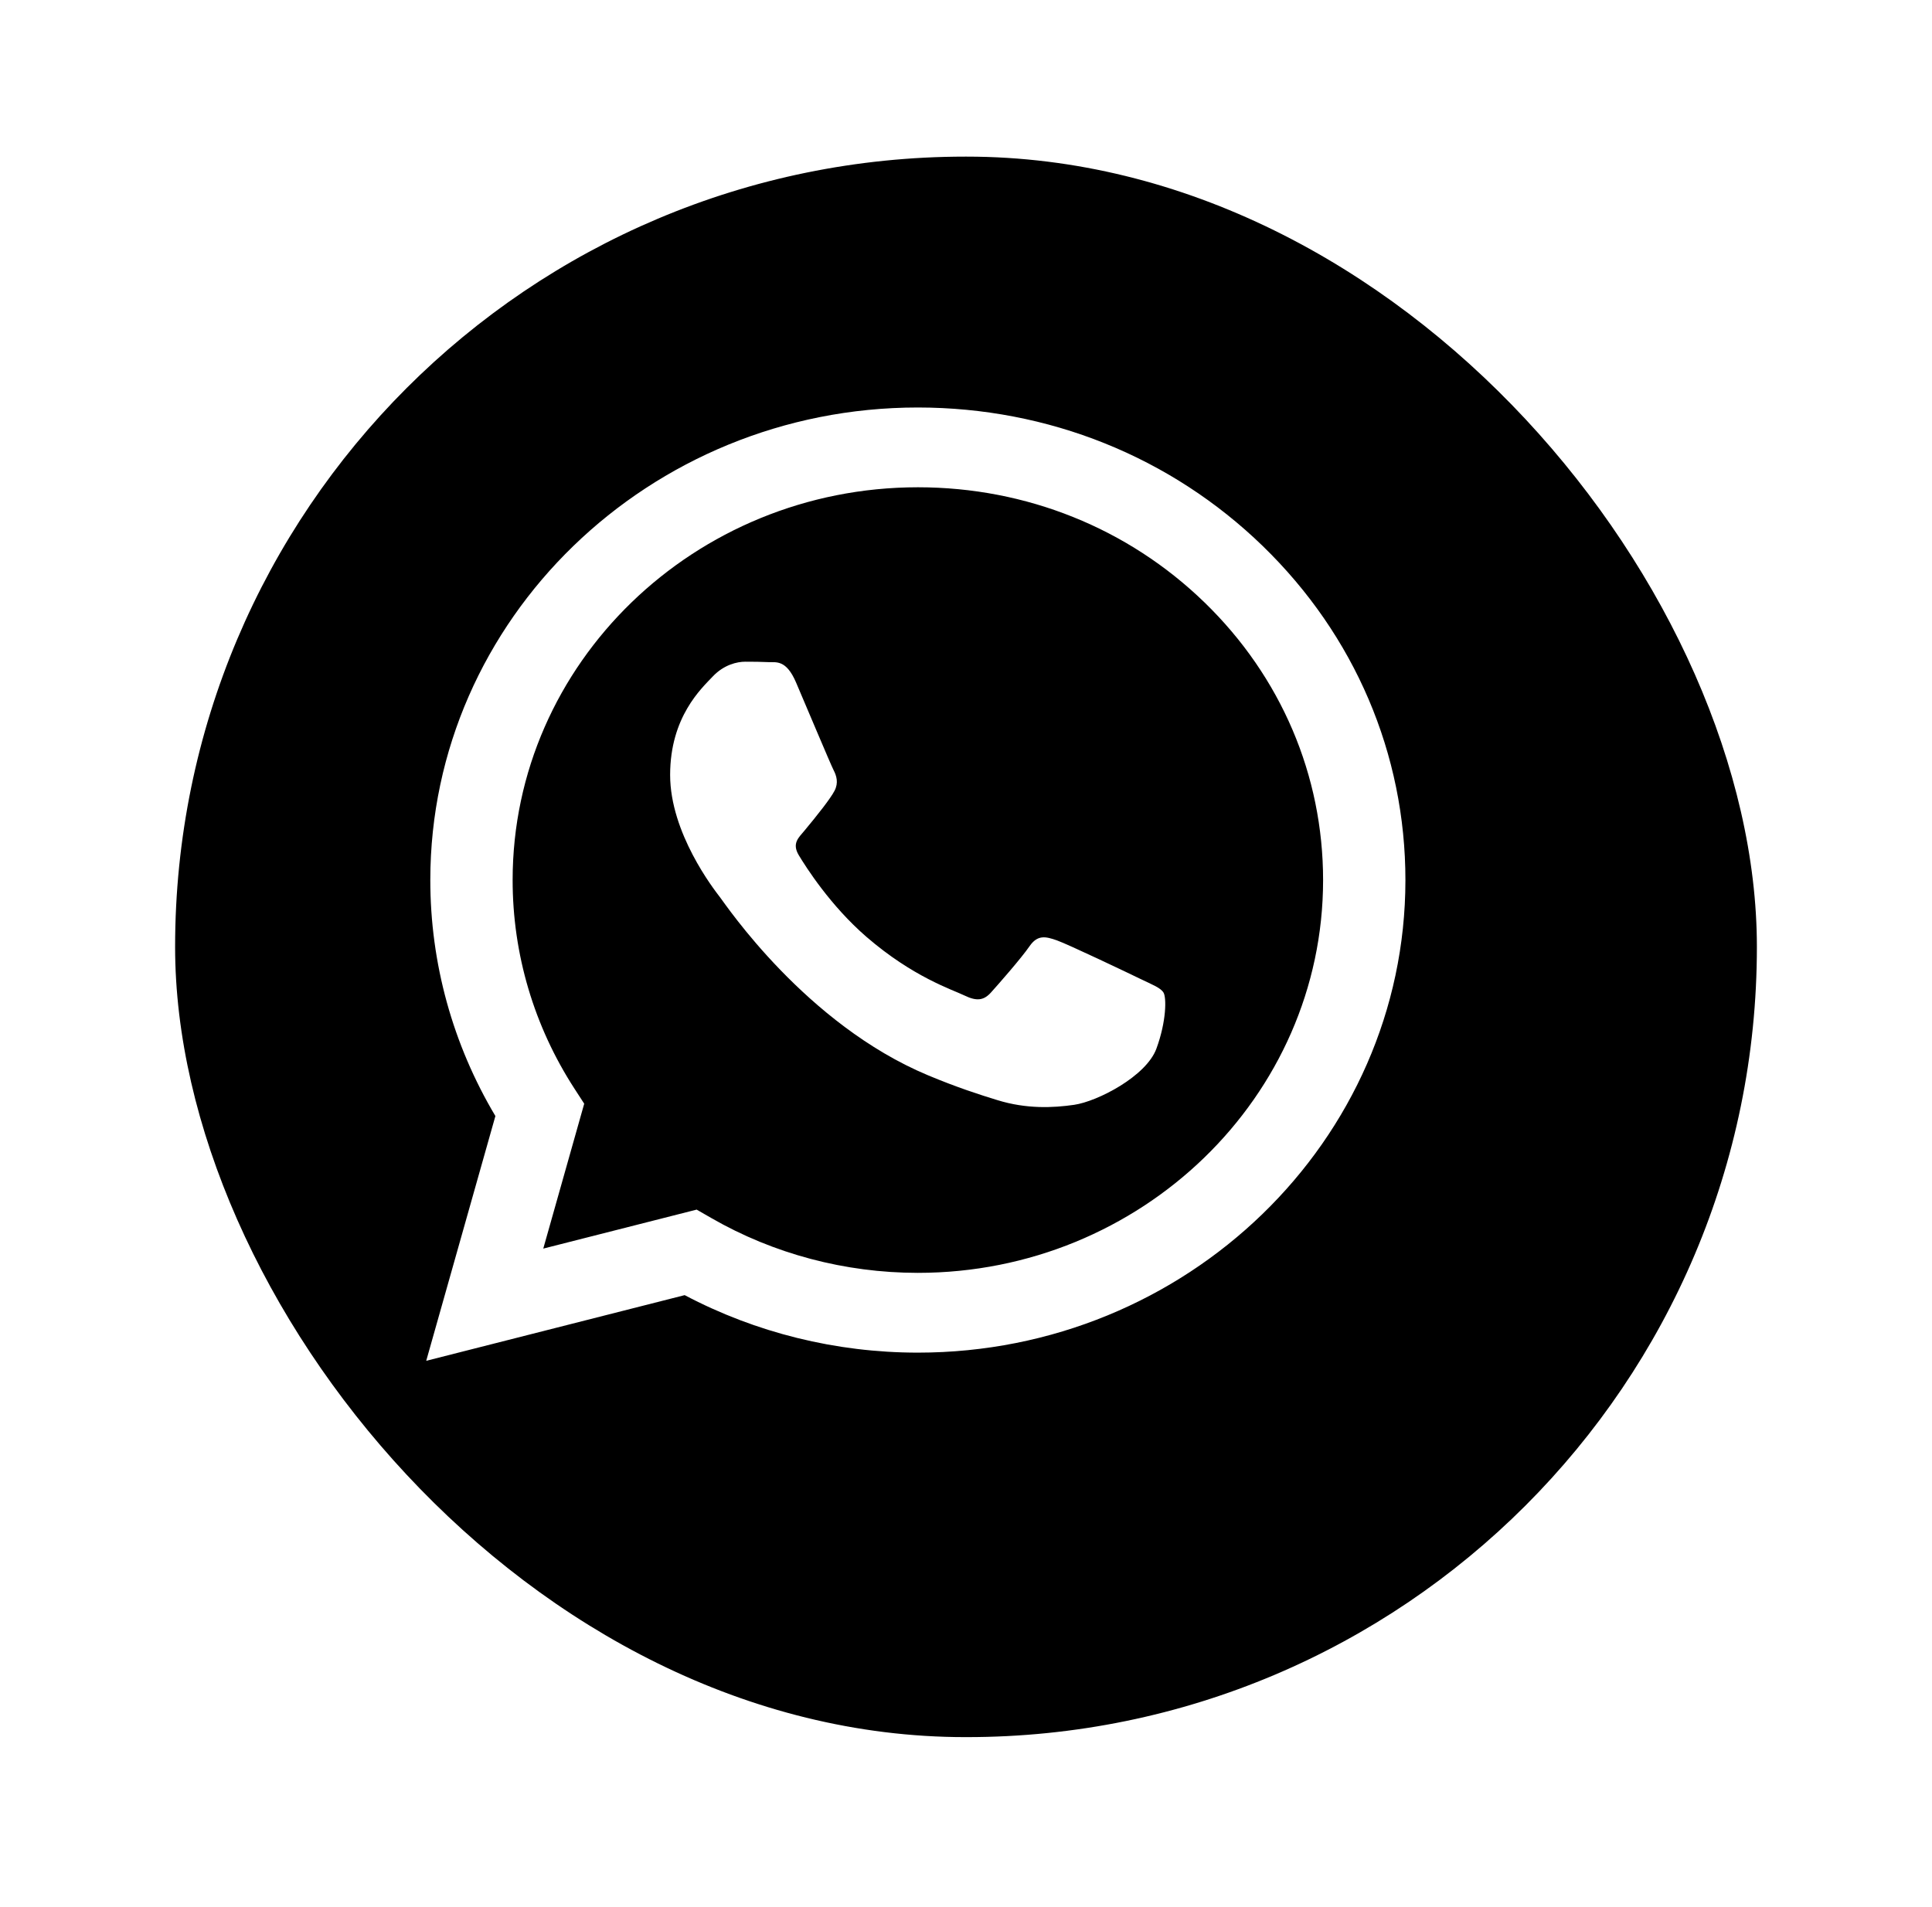 <svg width="77" height="76" viewBox="0 0 77 76" fill="none" xmlns="http://www.w3.org/2000/svg">
<g filter="url(#filter0_d_521_2102)">
<rect x="4.979" y="4.243" width="63.042" height="63" rx="31.5" fill="black"/>
</g>
<path fill-rule="evenodd" clip-rule="evenodd" d="M50.327 21.765C46.658 18.206 41.779 16.245 36.581 16.243C25.871 16.243 17.154 24.69 17.15 35.072C17.148 38.391 18.043 41.63 19.744 44.486L16.987 54.243L27.288 51.625C30.126 53.125 33.322 53.916 36.573 53.917H36.582C47.291 53.917 56.009 45.469 56.013 35.087C56.015 30.055 53.995 25.325 50.327 21.765ZM36.581 50.737H36.575C33.677 50.735 30.834 49.981 28.355 48.555L27.765 48.216L21.652 49.77L23.284 43.994L22.9 43.402C21.283 40.91 20.429 38.03 20.431 35.073C20.434 26.444 27.679 19.423 36.588 19.423C40.902 19.425 44.957 21.055 48.006 24.013C51.055 26.971 52.733 30.904 52.732 35.086C52.728 43.715 45.483 50.737 36.581 50.737ZM45.44 39.015C44.955 38.779 42.568 37.641 42.123 37.484C41.678 37.327 41.354 37.249 41.03 37.72C40.707 38.191 39.776 39.251 39.493 39.564C39.209 39.878 38.927 39.918 38.441 39.682C37.955 39.447 36.391 38.95 34.536 37.347C33.093 36.099 32.119 34.559 31.835 34.088C31.553 33.616 31.833 33.386 32.048 33.127C32.574 32.495 33.1 31.832 33.262 31.518C33.424 31.204 33.343 30.929 33.221 30.694C33.1 30.458 32.129 28.142 31.725 27.2C31.331 26.283 30.93 26.407 30.632 26.393C30.349 26.379 30.026 26.376 29.702 26.376C29.378 26.376 28.852 26.494 28.407 26.965C27.962 27.436 26.708 28.574 26.708 30.89C26.708 33.206 28.448 35.443 28.69 35.757C28.933 36.071 32.114 40.824 36.984 42.861C38.143 43.346 39.047 43.636 39.752 43.852C40.916 44.211 41.974 44.16 42.81 44.039C43.743 43.904 45.683 42.901 46.088 41.802C46.492 40.703 46.492 39.761 46.371 39.564C46.249 39.368 45.926 39.251 45.44 39.015Z" fill="white"/>
<defs>
<filter id="filter0_d_521_2102" x="0.979" y="0.243" width="75.041" height="75" filterUnits="userSpaceOnUse" color-interpolation-filters="sRGB">
<feFlood flood-opacity="0" result="BackgroundImageFix"/>
<feColorMatrix in="SourceAlpha" type="matrix" values="0 0 0 0 0 0 0 0 0 0 0 0 0 0 0 0 0 0 127 0" result="hardAlpha"/>
<feOffset dx="2" dy="2"/>
<feGaussianBlur stdDeviation="3"/>
<feColorMatrix type="matrix" values="0 0 0 0 0 0 0 0 0 0 0 0 0 0 0 0 0 0 0.15 0"/>
<feBlend mode="normal" in2="BackgroundImageFix" result="effect1_dropShadow_521_2102"/>
<feBlend mode="normal" in="SourceGraphic" in2="effect1_dropShadow_521_2102" result="shape"/>
</filter>
</defs>
</svg>
